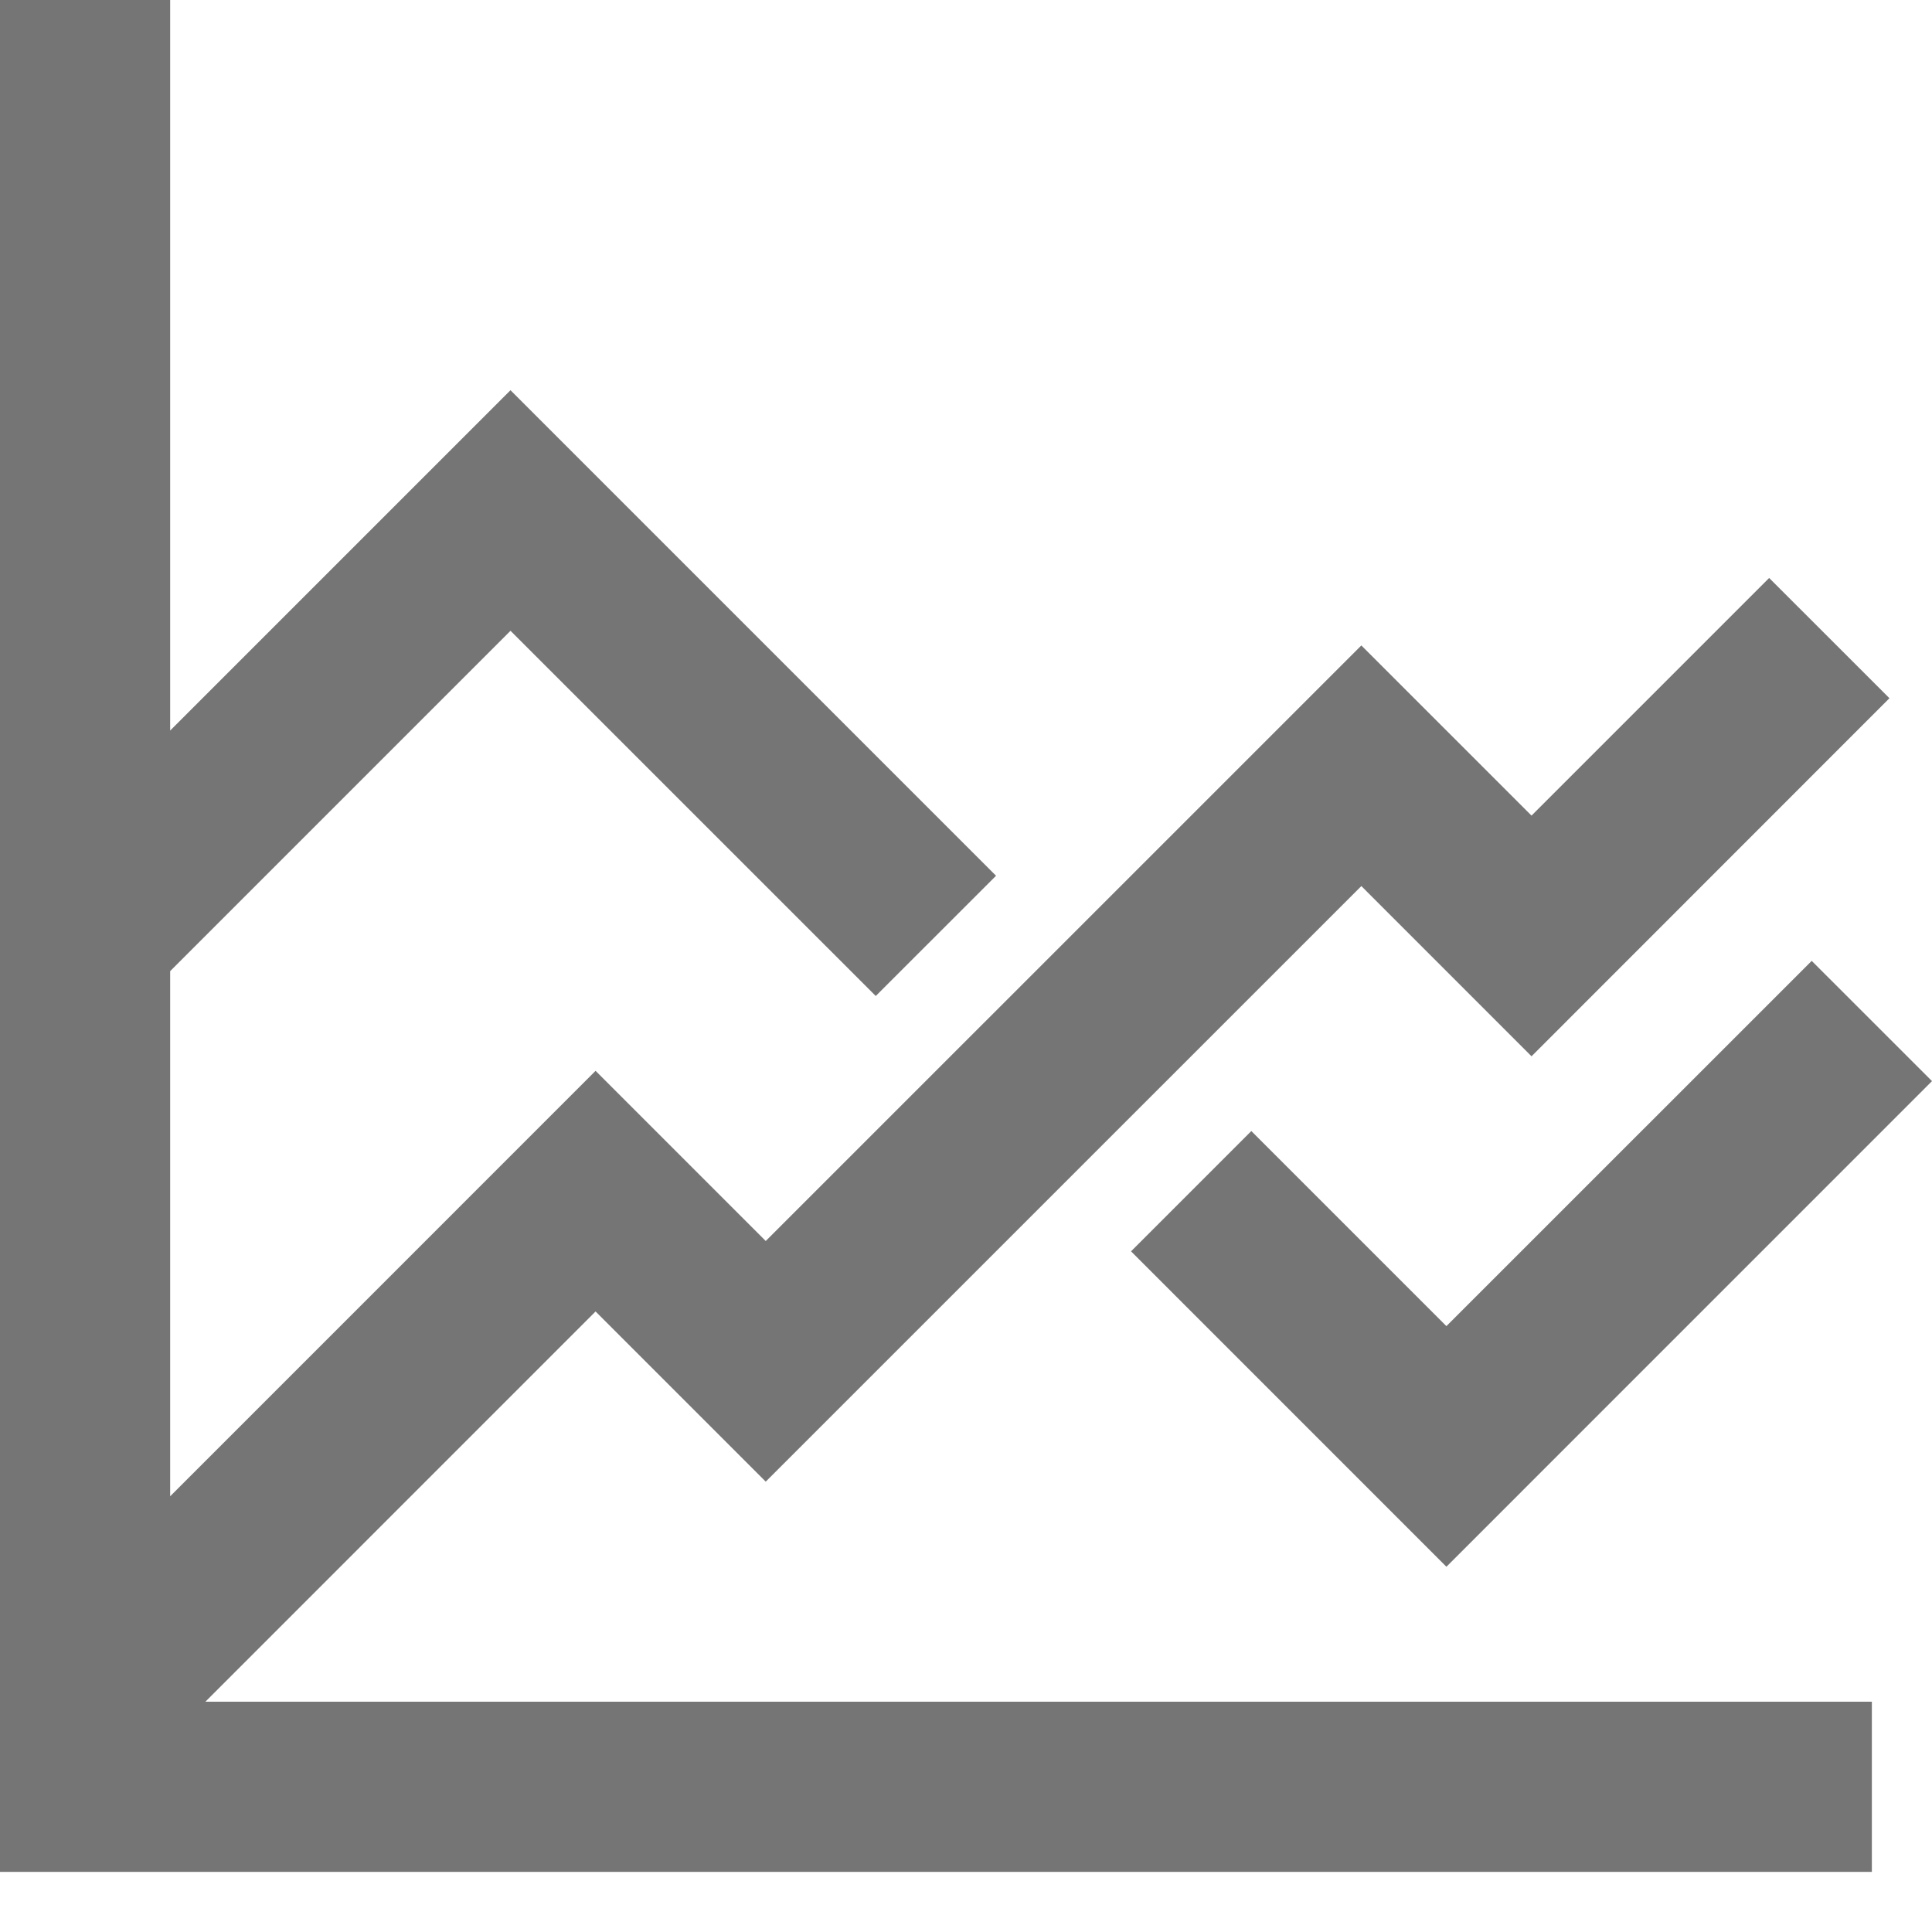 <?xml version="1.0" encoding="UTF-8"?> <svg xmlns="http://www.w3.org/2000/svg" xmlns:xlink="http://www.w3.org/1999/xlink" width="38px" height="38px" viewBox="0 0 38 38" version="1.1"><title>Accurate Report Ready Data</title><defs><filter id="filter-1"><feColorMatrix in="SourceGraphic" type="matrix" values="0 0 0 0 1 0 0 0 0 1 0 0 0 0 1 0 0 0 1 0"></feColorMatrix></filter></defs><g id="Page-1" stroke="none" stroke-width="1" fill="none" fill-rule="evenodd"><g id="DemandTools-Overview-Final" transform="translate(-804, -1185)"><g id="Accurate-Report-Ready-Data" transform="translate(338.456, 1069)" filter="url(#filter-1)"><g transform="translate(465.544, 116)"><rect id="Rectangle" x="0" y="0" width="38" height="38"></rect><g id="Group-3" fill="#757575"><polygon id="Fill-1" points="0 0 0 36.817 36.817 36.817 36.817 33.47 4.04 33.47 11.714 25.795 15.061 29.142 26.776 17.428 30.123 20.776 37.163 13.733 34.797 11.368 30.123 16.042 26.776 12.695 15.061 24.409 11.714 21.062 3.347 29.43 3.347 19.101 10.041 12.407 17.225 19.59 19.591 17.225 10.041 7.675 3.347 14.369 3.347 0"></polygon><polygon id="Fill-2" points="28.449 26.083 24.612 22.246 22.246 24.612 28.449 30.816 38 21.264 35.634 18.899"></polygon></g></g></g></g></g></svg> 